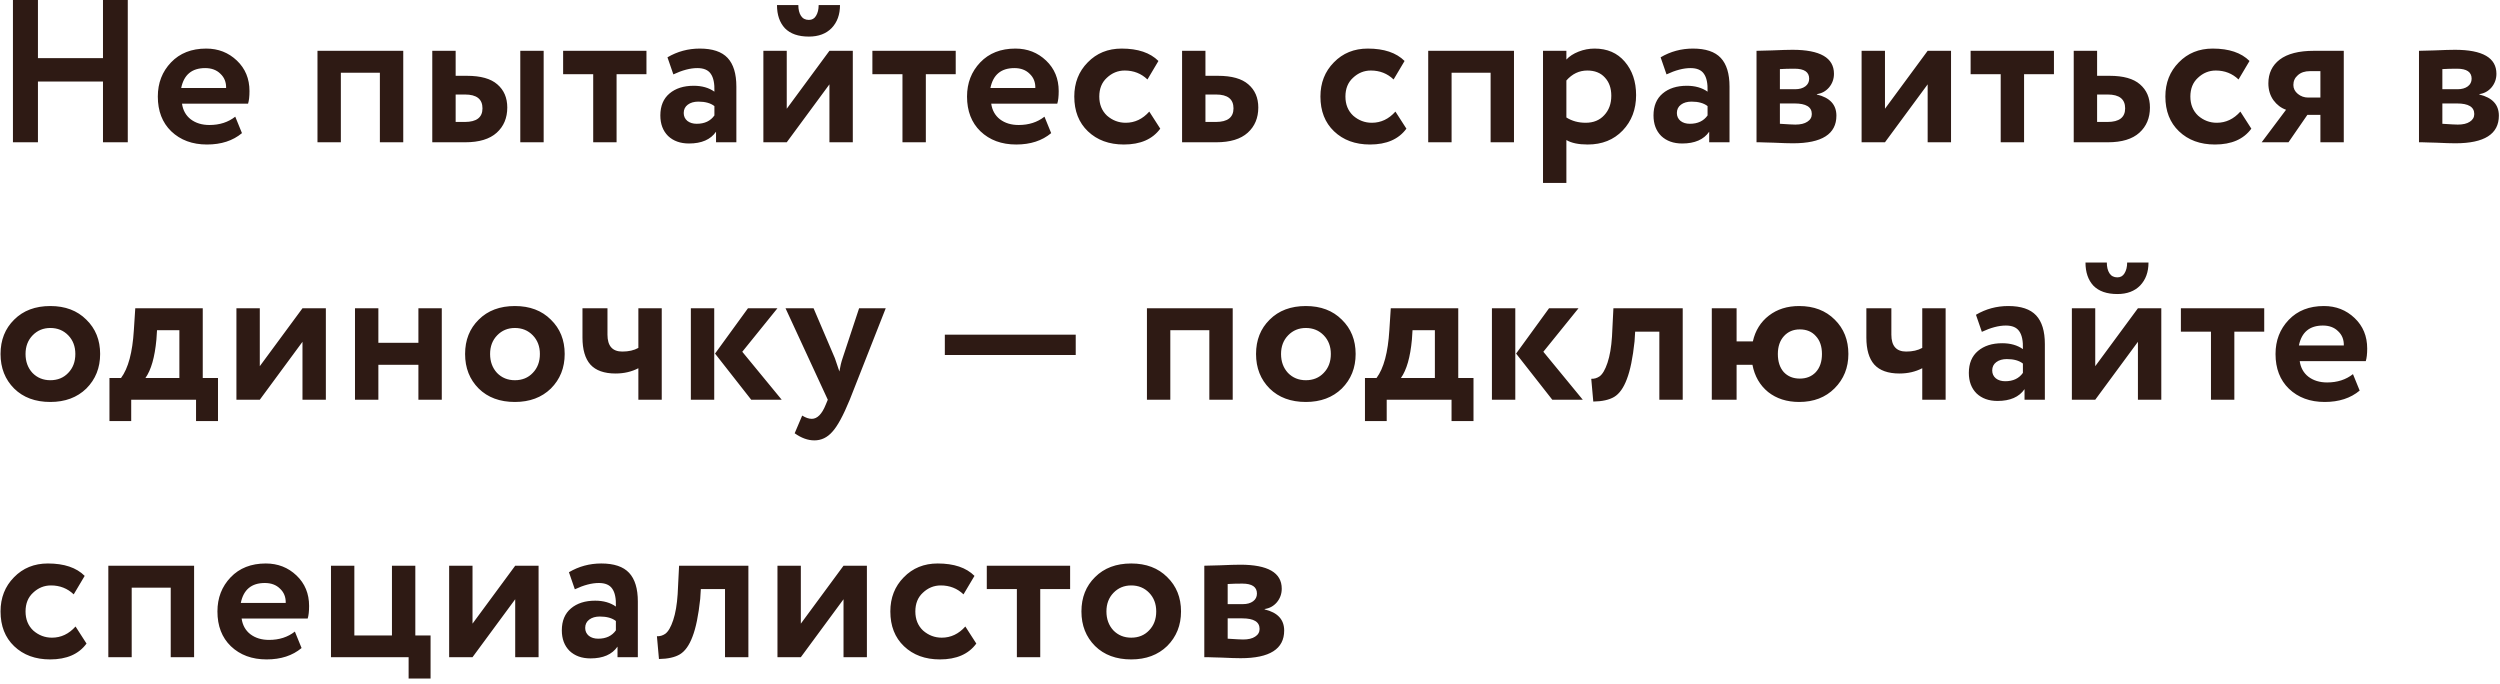 <?xml version="1.0" encoding="UTF-8"?> <svg xmlns="http://www.w3.org/2000/svg" width="369" height="101" viewBox="0 0 369 101" fill="none"><path d="M18.86 21H15.2V12.03H5.6V21H1.91V-1.43051e-06H5.6V8.58H15.2V-1.43051e-06H18.86V21ZM34.724 17.22L35.714 19.65C34.374 20.77 32.654 21.33 30.554 21.33C28.394 21.33 26.634 20.68 25.274 19.38C23.954 18.1 23.294 16.39 23.294 14.25C23.294 12.25 23.944 10.57 25.244 9.21C26.544 7.85 28.274 7.17 30.434 7.17C32.214 7.17 33.724 7.76 34.964 8.94C36.204 10.12 36.824 11.62 36.824 13.44C36.824 14.24 36.754 14.86 36.614 15.3H26.864C27.004 16.28 27.434 17.05 28.154 17.61C28.894 18.17 29.814 18.45 30.914 18.45C32.414 18.45 33.684 18.04 34.724 17.22ZM30.284 10.05C28.324 10.05 27.144 11.03 26.744 12.99H33.374C33.394 12.13 33.114 11.43 32.534 10.89C31.974 10.33 31.224 10.05 30.284 10.05ZM59.52 21H56.07V10.74H50.31V21H46.86V7.5H59.52V21ZM68.664 21H63.804V7.5H67.254V11.19H68.934C70.954 11.19 72.444 11.61 73.404 12.45C74.384 13.29 74.874 14.43 74.874 15.87C74.874 17.41 74.354 18.65 73.314 19.59C72.274 20.53 70.724 21 68.664 21ZM80.244 21H76.794V7.5H80.244V21ZM68.634 13.95H67.254V18H68.604C70.344 18 71.214 17.33 71.214 15.99C71.214 14.63 70.354 13.95 68.634 13.95ZM87.557 10.95H83.117V7.5H95.417V10.95H91.007V21H87.557V10.95ZM99.387 10.98L98.517 8.46C99.977 7.6 101.567 7.17 103.287 7.17C105.167 7.17 106.537 7.63 107.397 8.55C108.257 9.47 108.687 10.88 108.687 12.78V21H105.687V19.44C104.887 20.6 103.557 21.18 101.697 21.18C100.417 21.18 99.387 20.81 98.607 20.07C97.847 19.31 97.467 18.3 97.467 17.04C97.467 15.64 97.917 14.56 98.817 13.8C99.717 13.04 100.907 12.66 102.387 12.66C103.607 12.66 104.627 12.95 105.447 13.53C105.487 12.33 105.307 11.45 104.907 10.89C104.527 10.33 103.867 10.05 102.927 10.05C101.887 10.05 100.707 10.36 99.387 10.98ZM102.837 18.27C103.997 18.27 104.867 17.86 105.447 17.04V15.66C104.887 15.22 104.097 15 103.077 15C102.437 15 101.917 15.15 101.517 15.45C101.117 15.75 100.917 16.16 100.917 16.68C100.917 17.16 101.097 17.55 101.457 17.85C101.817 18.13 102.277 18.27 102.837 18.27ZM122.424 12.45L116.124 21H112.674V7.5H116.124V16.05L122.424 7.5H125.874V21H122.424V12.45ZM114.684 0.75H117.834C117.834 1.41 117.964 1.94 118.224 2.34C118.484 2.74 118.874 2.94 119.394 2.94C119.854 2.94 120.204 2.74 120.444 2.34C120.704 1.92 120.834 1.39 120.834 0.75H123.984C123.984 2.15 123.574 3.28 122.754 4.14C121.934 4.98 120.814 5.4 119.394 5.4C117.834 5.4 116.654 4.99 115.854 4.17C115.074 3.33 114.684 2.19 114.684 0.75ZM133.204 10.95H128.764V7.5H141.064V10.95H136.654V21H133.204V10.95ZM154.164 17.22L155.154 19.65C153.814 20.77 152.094 21.33 149.994 21.33C147.834 21.33 146.074 20.68 144.714 19.38C143.394 18.1 142.734 16.39 142.734 14.25C142.734 12.25 143.384 10.57 144.684 9.21C145.984 7.85 147.714 7.17 149.874 7.17C151.654 7.17 153.164 7.76 154.404 8.94C155.644 10.12 156.264 11.62 156.264 13.44C156.264 14.24 156.194 14.86 156.054 15.3H146.304C146.444 16.28 146.874 17.05 147.594 17.61C148.334 18.17 149.254 18.45 150.354 18.45C151.854 18.45 153.124 18.04 154.164 17.22ZM149.724 10.05C147.764 10.05 146.584 11.03 146.184 12.99H152.814C152.834 12.13 152.554 11.43 151.974 10.89C151.414 10.33 150.664 10.05 149.724 10.05ZM169.634 16.47L171.254 18.99C170.114 20.55 168.324 21.33 165.884 21.33C163.704 21.33 161.934 20.68 160.574 19.38C159.234 18.1 158.564 16.39 158.564 14.25C158.564 12.23 159.224 10.55 160.544 9.21C161.864 7.85 163.534 7.17 165.554 7.17C167.954 7.17 169.764 7.78 170.984 9L169.364 11.73C168.444 10.85 167.324 10.41 166.004 10.41C165.004 10.41 164.124 10.77 163.364 11.49C162.624 12.17 162.254 13.09 162.254 14.25C162.254 15.41 162.634 16.35 163.394 17.07C164.194 17.77 165.114 18.12 166.154 18.12C167.494 18.12 168.654 17.57 169.634 16.47ZM179.514 21H174.474V7.5H177.924V11.19H179.784C181.804 11.19 183.294 11.61 184.254 12.45C185.234 13.29 185.724 14.43 185.724 15.87C185.724 17.41 185.204 18.65 184.164 19.59C183.124 20.53 181.574 21 179.514 21ZM179.484 13.95H177.924V18H179.454C181.194 18 182.064 17.33 182.064 15.99C182.064 14.63 181.204 13.95 179.484 13.95ZM205.965 16.47L207.585 18.99C206.445 20.55 204.655 21.33 202.215 21.33C200.035 21.33 198.265 20.68 196.905 19.38C195.565 18.1 194.895 16.39 194.895 14.25C194.895 12.23 195.555 10.55 196.875 9.21C198.195 7.85 199.865 7.17 201.885 7.17C204.285 7.17 206.095 7.78 207.315 9L205.695 11.73C204.775 10.85 203.655 10.41 202.335 10.41C201.335 10.41 200.455 10.77 199.695 11.49C198.955 12.17 198.585 13.09 198.585 14.25C198.585 15.41 198.965 16.35 199.725 17.07C200.525 17.77 201.445 18.12 202.485 18.12C203.825 18.12 204.985 17.57 205.965 16.47ZM223.464 21H220.014V10.74H214.254V21H210.804V7.5H223.464V21ZM231.198 27H227.748V7.5H231.198V8.79C231.638 8.31 232.238 7.92 232.998 7.62C233.758 7.32 234.548 7.17 235.368 7.17C237.228 7.17 238.708 7.81 239.808 9.09C240.928 10.39 241.488 12.04 241.488 14.04C241.488 16.14 240.828 17.88 239.508 19.26C238.188 20.64 236.468 21.33 234.348 21.33C232.988 21.33 231.938 21.11 231.198 20.67V27ZM234.288 10.41C233.088 10.41 232.058 10.9 231.198 11.88V17.34C232.018 17.86 232.968 18.12 234.048 18.12C235.188 18.12 236.098 17.75 236.778 17.01C237.478 16.27 237.828 15.31 237.828 14.13C237.828 13.01 237.508 12.11 236.868 11.43C236.248 10.75 235.388 10.41 234.288 10.41ZM245.977 10.98L245.107 8.46C246.567 7.6 248.157 7.17 249.877 7.17C251.757 7.17 253.127 7.63 253.987 8.55C254.847 9.47 255.277 10.88 255.277 12.78V21H252.277V19.44C251.477 20.6 250.147 21.18 248.287 21.18C247.007 21.18 245.977 20.81 245.197 20.07C244.437 19.31 244.057 18.3 244.057 17.04C244.057 15.64 244.507 14.56 245.407 13.8C246.307 13.04 247.497 12.66 248.977 12.66C250.197 12.66 251.217 12.95 252.037 13.53C252.077 12.33 251.897 11.45 251.497 10.89C251.117 10.33 250.457 10.05 249.517 10.05C248.477 10.05 247.297 10.36 245.977 10.98ZM249.427 18.27C250.587 18.27 251.457 17.86 252.037 17.04V15.66C251.477 15.22 250.687 15 249.667 15C249.027 15 248.507 15.15 248.107 15.45C247.707 15.75 247.507 16.16 247.507 16.68C247.507 17.16 247.687 17.55 248.047 17.85C248.407 18.13 248.867 18.27 249.427 18.27ZM259.263 21V7.5C259.443 7.5 260.203 7.48 261.543 7.44C262.903 7.38 263.913 7.35 264.573 7.35C268.653 7.35 270.693 8.53 270.693 10.89C270.693 11.65 270.453 12.32 269.973 12.9C269.493 13.46 268.893 13.79 268.173 13.89V13.95C270.093 14.41 271.053 15.45 271.053 17.07C271.053 19.79 268.913 21.15 264.633 21.15C264.013 21.15 263.063 21.12 261.783 21.06C261.463 21.06 261.093 21.05 260.673 21.03C260.273 21.03 259.963 21.02 259.743 21C259.543 21 259.383 21 259.263 21ZM264.873 15.27H262.713V18.27C263.913 18.35 264.673 18.39 264.993 18.39C265.753 18.39 266.343 18.25 266.763 17.97C267.203 17.69 267.423 17.31 267.423 16.83C267.423 15.79 266.573 15.27 264.873 15.27ZM264.873 10.14C264.073 10.14 263.353 10.16 262.713 10.2V13.17H264.963C265.583 13.17 266.083 13.03 266.463 12.75C266.843 12.47 267.033 12.09 267.033 11.61C267.033 10.63 266.313 10.14 264.873 10.14ZM284.522 12.45L278.222 21H274.772V7.5H278.222V16.05L284.522 7.5H287.972V21H284.522V12.45ZM295.303 10.95H290.863V7.5H303.163V10.95H298.753V21H295.303V10.95ZM311.122 21H306.082V7.5H309.532V11.19H311.392C313.412 11.19 314.902 11.61 315.862 12.45C316.842 13.29 317.332 14.43 317.332 15.87C317.332 17.41 316.812 18.65 315.772 19.59C314.732 20.53 313.182 21 311.122 21ZM311.092 13.95H309.532V18H311.062C312.802 18 313.672 17.33 313.672 15.99C313.672 14.63 312.812 13.95 311.092 13.95ZM330.678 16.47L332.298 18.99C331.158 20.55 329.368 21.33 326.928 21.33C324.748 21.33 322.978 20.68 321.618 19.38C320.278 18.1 319.608 16.39 319.608 14.25C319.608 12.23 320.268 10.55 321.588 9.21C322.908 7.85 324.578 7.17 326.598 7.17C328.998 7.17 330.808 7.78 332.028 9L330.408 11.73C329.488 10.85 328.368 10.41 327.048 10.41C326.048 10.41 325.168 10.77 324.408 11.49C323.668 12.17 323.298 13.09 323.298 14.25C323.298 15.41 323.678 16.35 324.438 17.07C325.238 17.77 326.158 18.12 327.198 18.12C328.538 18.12 329.698 17.57 330.678 16.47ZM341.531 7.5H345.941V21H342.491V16.95H340.571L337.781 21H333.821L337.421 16.2C336.681 15.94 336.061 15.47 335.561 14.79C335.061 14.09 334.811 13.26 334.811 12.3C334.811 10.82 335.371 9.65 336.491 8.79C337.631 7.93 339.311 7.5 341.531 7.5ZM338.501 12.54C338.501 13.06 338.721 13.5 339.161 13.86C339.601 14.22 340.111 14.4 340.691 14.4H342.491V10.5H340.961C340.201 10.5 339.601 10.7 339.161 11.1C338.721 11.48 338.501 11.96 338.501 12.54ZM357.042 21V7.5C357.222 7.5 357.982 7.48 359.322 7.44C360.682 7.38 361.692 7.35 362.352 7.35C366.432 7.35 368.472 8.53 368.472 10.89C368.472 11.65 368.232 12.32 367.752 12.9C367.272 13.46 366.672 13.79 365.952 13.89V13.95C367.872 14.41 368.832 15.45 368.832 17.07C368.832 19.79 366.692 21.15 362.412 21.15C361.792 21.15 360.842 21.12 359.562 21.06C359.242 21.06 358.872 21.05 358.452 21.03C358.052 21.03 357.742 21.02 357.522 21C357.322 21 357.162 21 357.042 21ZM362.652 15.27H360.492V18.27C361.692 18.35 362.452 18.39 362.772 18.39C363.532 18.39 364.122 18.25 364.542 17.97C364.982 17.69 365.202 17.31 365.202 16.83C365.202 15.79 364.352 15.27 362.652 15.27ZM362.652 10.14C361.852 10.14 361.132 10.16 360.492 10.2V13.17H362.742C363.362 13.17 363.862 13.03 364.242 12.75C364.622 12.47 364.812 12.09 364.812 11.61C364.812 10.63 364.092 10.14 362.652 10.14ZM2.09 57.35C0.75 56.01 0.08 54.31 0.08 52.25C0.08 50.19 0.75 48.5 2.09 47.18C3.43 45.84 5.21 45.17 7.43 45.17C9.63 45.17 11.4 45.84 12.74 47.18C14.1 48.5 14.78 50.19 14.78 52.25C14.78 54.29 14.1 55.99 12.74 57.35C11.38 58.67 9.61 59.33 7.43 59.33C5.21 59.33 3.43 58.67 2.09 57.35ZM4.82 49.49C4.12 50.21 3.77 51.13 3.77 52.25C3.77 53.37 4.11 54.3 4.79 55.04C5.49 55.76 6.37 56.12 7.43 56.12C8.51 56.12 9.39 55.76 10.07 55.04C10.77 54.32 11.12 53.39 11.12 52.25C11.12 51.13 10.77 50.21 10.07 49.49C9.37 48.77 8.49 48.41 7.43 48.41C6.39 48.41 5.52 48.77 4.82 49.49ZM19.366 62.15H16.156V55.79H17.866C18.926 54.37 19.556 52.02 19.756 48.74L19.966 45.5H29.926V55.79H32.176V62.15H28.936V59H19.366V62.15ZM23.176 48.74L23.086 50.12C22.846 52.72 22.306 54.61 21.466 55.79H26.476V48.74H23.176ZM44.646 50.45L38.346 59H34.896V45.5H38.346V54.05L44.646 45.5H48.096V59H44.646V50.45ZM65.207 59H61.757V53.84H55.847V59H52.397V45.5H55.847V50.6H61.757V45.5H65.207V59ZM70.658 57.35C69.318 56.01 68.648 54.31 68.648 52.25C68.648 50.19 69.318 48.5 70.658 47.18C71.998 45.84 73.778 45.17 75.998 45.17C78.198 45.17 79.968 45.84 81.308 47.18C82.668 48.5 83.348 50.19 83.348 52.25C83.348 54.29 82.668 55.99 81.308 57.35C79.948 58.67 78.178 59.33 75.998 59.33C73.778 59.33 71.998 58.67 70.658 57.35ZM73.388 49.49C72.688 50.21 72.338 51.13 72.338 52.25C72.338 53.37 72.678 54.3 73.358 55.04C74.058 55.76 74.938 56.12 75.998 56.12C77.078 56.12 77.958 55.76 78.638 55.04C79.338 54.32 79.688 53.39 79.688 52.25C79.688 51.13 79.338 50.21 78.638 49.49C77.938 48.77 77.058 48.41 75.998 48.41C74.958 48.41 74.088 48.77 73.388 49.49ZM94.223 45.5H97.673V59H94.223V54.35C93.223 54.87 92.103 55.13 90.863 55.13C89.183 55.13 87.943 54.69 87.143 53.81C86.363 52.93 85.973 51.6 85.973 49.82V45.5H89.663V49.4C89.663 51.06 90.393 51.89 91.853 51.89C92.793 51.89 93.583 51.71 94.223 51.35V45.5ZM110.4 45.5H114.75L109.56 51.92L115.38 59H110.88L105.54 52.19L110.4 45.5ZM105.42 59H101.97V45.5H105.42V59ZM126.803 45.5H130.733L125.423 59C124.463 61.34 123.603 62.92 122.843 63.74C122.103 64.58 121.223 65 120.203 65C119.243 65 118.273 64.65 117.293 63.95L118.403 61.34C118.923 61.66 119.393 61.82 119.813 61.82C120.633 61.82 121.323 61.12 121.883 59.72L122.183 59L115.943 45.5H120.083L123.233 52.88C123.273 52.98 123.493 53.63 123.893 54.83C124.013 54.09 124.173 53.43 124.373 52.85L126.803 45.5ZM158.777 52.4H139.457V49.4H158.777V52.4ZM181.948 59H178.498V48.74H172.738V59H169.288V45.5H181.948V59ZM187.402 57.35C186.062 56.01 185.392 54.31 185.392 52.25C185.392 50.19 186.062 48.5 187.402 47.18C188.742 45.84 190.522 45.17 192.742 45.17C194.942 45.17 196.712 45.84 198.052 47.18C199.412 48.5 200.092 50.19 200.092 52.25C200.092 54.29 199.412 55.99 198.052 57.35C196.692 58.67 194.922 59.33 192.742 59.33C190.522 59.33 188.742 58.67 187.402 57.35ZM190.132 49.49C189.432 50.21 189.082 51.13 189.082 52.25C189.082 53.37 189.422 54.3 190.102 55.04C190.802 55.76 191.682 56.12 192.742 56.12C193.822 56.12 194.702 55.76 195.382 55.04C196.082 54.32 196.432 53.39 196.432 52.25C196.432 51.13 196.082 50.21 195.382 49.49C194.682 48.77 193.802 48.41 192.742 48.41C191.702 48.41 190.832 48.77 190.132 49.49ZM204.678 62.15H201.468V55.79H203.178C204.238 54.37 204.868 52.02 205.068 48.74L205.278 45.5H215.238V55.79H217.488V62.15H214.248V59H204.678V62.15ZM208.488 48.74L208.398 50.12C208.158 52.72 207.618 54.61 206.778 55.79H211.788V48.74H208.488ZM228.638 45.5H232.988L227.798 51.92L233.618 59H229.118L223.778 52.19L228.638 45.5ZM223.658 59H220.208V45.5H223.658V59ZM248.369 59H244.919V48.95H241.349L241.259 50.39C240.999 52.83 240.619 54.69 240.119 55.97C239.639 57.25 239.019 58.12 238.259 58.58C237.519 59.02 236.489 59.25 235.169 59.27L234.869 55.91C235.309 55.93 235.719 55.81 236.099 55.55C236.539 55.23 236.929 54.56 237.269 53.54C237.609 52.52 237.829 51.24 237.929 49.7L238.139 45.5H248.369V59ZM256.321 59H252.661V45.5H256.321V50.39H258.721C259.081 48.79 259.871 47.52 261.091 46.58C262.311 45.64 263.801 45.17 265.561 45.17C267.721 45.17 269.471 45.84 270.811 47.18C272.151 48.5 272.821 50.19 272.821 52.25C272.821 54.27 272.141 55.96 270.781 57.32C269.441 58.66 267.701 59.33 265.561 59.33C263.741 59.33 262.211 58.84 260.971 57.86C259.751 56.86 258.981 55.52 258.661 53.84H256.321V59ZM262.411 52.25C262.411 53.37 262.701 54.26 263.281 54.92C263.881 55.56 264.671 55.88 265.651 55.88C266.631 55.88 267.421 55.56 268.021 54.92C268.621 54.26 268.921 53.37 268.921 52.25C268.921 51.13 268.621 50.25 268.021 49.61C267.441 48.95 266.651 48.62 265.651 48.62C264.691 48.62 263.911 48.95 263.311 49.61C262.711 50.27 262.411 51.15 262.411 52.25ZM283.725 45.5H287.175V59H283.725V54.35C282.725 54.87 281.605 55.13 280.365 55.13C278.685 55.13 277.445 54.69 276.645 53.81C275.865 52.93 275.475 51.6 275.475 49.82V45.5H279.165V49.4C279.165 51.06 279.895 51.89 281.355 51.89C282.295 51.89 283.085 51.71 283.725 51.35V45.5ZM292.521 48.98L291.651 46.46C293.111 45.6 294.701 45.17 296.421 45.17C298.301 45.17 299.671 45.63 300.531 46.55C301.391 47.47 301.821 48.88 301.821 50.78V59H298.821V57.44C298.021 58.6 296.691 59.18 294.831 59.18C293.551 59.18 292.521 58.81 291.741 58.07C290.981 57.31 290.601 56.3 290.601 55.04C290.601 53.64 291.051 52.56 291.951 51.8C292.851 51.04 294.041 50.66 295.521 50.66C296.741 50.66 297.761 50.95 298.581 51.53C298.621 50.33 298.441 49.45 298.041 48.89C297.661 48.33 297.001 48.05 296.061 48.05C295.021 48.05 293.841 48.36 292.521 48.98ZM295.971 56.27C297.131 56.27 298.001 55.86 298.581 55.04V53.66C298.021 53.22 297.231 53 296.211 53C295.571 53 295.051 53.15 294.651 53.45C294.251 53.75 294.051 54.16 294.051 54.68C294.051 55.16 294.231 55.55 294.591 55.85C294.951 56.13 295.411 56.27 295.971 56.27ZM315.558 50.45L309.258 59H305.808V45.5H309.258V54.05L315.558 45.5H319.008V59H315.558V50.45ZM307.818 38.75H310.968C310.968 39.41 311.098 39.94 311.358 40.34C311.618 40.74 312.008 40.94 312.528 40.94C312.988 40.94 313.338 40.74 313.578 40.34C313.838 39.92 313.968 39.39 313.968 38.75H317.118C317.118 40.15 316.708 41.28 315.888 42.14C315.068 42.98 313.948 43.4 312.528 43.4C310.968 43.4 309.788 42.99 308.988 42.17C308.208 41.33 307.818 40.19 307.818 38.75ZM326.339 48.95H321.899V45.5H334.199V48.95H329.789V59H326.339V48.95ZM347.298 55.22L348.288 57.65C346.948 58.77 345.228 59.33 343.128 59.33C340.968 59.33 339.208 58.68 337.848 57.38C336.528 56.1 335.868 54.39 335.868 52.25C335.868 50.25 336.518 48.57 337.818 47.21C339.118 45.85 340.848 45.17 343.008 45.17C344.788 45.17 346.298 45.76 347.538 46.94C348.778 48.12 349.398 49.62 349.398 51.44C349.398 52.24 349.328 52.86 349.188 53.3H339.438C339.578 54.28 340.008 55.05 340.728 55.61C341.468 56.17 342.388 56.45 343.488 56.45C344.988 56.45 346.258 56.04 347.298 55.22ZM342.858 48.05C340.898 48.05 339.718 49.03 339.318 50.99H345.948C345.968 50.13 345.688 49.43 345.108 48.89C344.548 48.33 343.798 48.05 342.858 48.05ZM11.15 92.47L12.77 94.99C11.63 96.55 9.84 97.33 7.4 97.33C5.22 97.33 3.45 96.68 2.09 95.38C0.75 94.1 0.08 92.39 0.08 90.25C0.08 88.23 0.74 86.55 2.06 85.21C3.38 83.85 5.05 83.17 7.07 83.17C9.47 83.17 11.28 83.78 12.5 85L10.88 87.73C9.96 86.85 8.84 86.41 7.52 86.41C6.52 86.41 5.64 86.77 4.88 87.49C4.14 88.17 3.77 89.09 3.77 90.25C3.77 91.41 4.15 92.35 4.91 93.07C5.71 93.77 6.63 94.12 7.67 94.12C9.01 94.12 10.17 93.57 11.15 92.47ZM28.649 97H25.199V86.74H19.439V97H15.989V83.5H28.649V97ZM43.523 93.22L44.513 95.65C43.173 96.77 41.453 97.33 39.353 97.33C37.193 97.33 35.433 96.68 34.073 95.38C32.753 94.1 32.093 92.39 32.093 90.25C32.093 88.25 32.743 86.57 34.043 85.21C35.343 83.85 37.073 83.17 39.233 83.17C41.013 83.17 42.523 83.76 43.763 84.94C45.003 86.12 45.623 87.62 45.623 89.44C45.623 90.24 45.553 90.86 45.413 91.3H35.663C35.803 92.28 36.233 93.05 36.953 93.61C37.693 94.17 38.613 94.45 39.713 94.45C41.213 94.45 42.483 94.04 43.523 93.22ZM39.083 86.05C37.123 86.05 35.943 87.03 35.543 88.99H42.173C42.193 88.13 41.913 87.43 41.333 86.89C40.773 86.33 40.023 86.05 39.083 86.05ZM60.312 97H48.852V83.5H52.302V93.79H57.852V83.5H61.302V93.79H63.552V100.15H60.312V97ZM76.044 88.45L69.744 97H66.294V83.5H69.744V92.05L76.044 83.5H79.494V97H76.044V88.45ZM84.845 86.98L83.975 84.46C85.435 83.6 87.025 83.17 88.745 83.17C90.625 83.17 91.995 83.63 92.855 84.55C93.715 85.47 94.145 86.88 94.145 88.78V97H91.145V95.44C90.345 96.6 89.015 97.18 87.155 97.18C85.875 97.18 84.845 96.81 84.065 96.07C83.305 95.31 82.925 94.3 82.925 93.04C82.925 91.64 83.375 90.56 84.275 89.8C85.175 89.04 86.365 88.66 87.845 88.66C89.065 88.66 90.085 88.95 90.905 89.53C90.945 88.33 90.765 87.45 90.365 86.89C89.985 86.33 89.325 86.05 88.385 86.05C87.345 86.05 86.165 86.36 84.845 86.98ZM88.295 94.27C89.455 94.27 90.325 93.86 90.905 93.04V91.66C90.345 91.22 89.555 91 88.535 91C87.895 91 87.375 91.15 86.975 91.45C86.575 91.75 86.375 92.16 86.375 92.68C86.375 93.16 86.555 93.55 86.915 93.85C87.275 94.13 87.735 94.27 88.295 94.27ZM110.462 97H107.012V86.95H103.442L103.352 88.39C103.092 90.83 102.712 92.69 102.212 93.97C101.732 95.25 101.112 96.12 100.352 96.58C99.612 97.02 98.582 97.25 97.262 97.27L96.962 93.91C97.402 93.93 97.812 93.81 98.192 93.55C98.632 93.23 99.022 92.56 99.362 91.54C99.702 90.52 99.922 89.24 100.022 87.7L100.232 83.5H110.462V97ZM124.504 88.45L118.204 97H114.754V83.5H118.204V92.05L124.504 83.5H127.954V97H124.504V88.45ZM142.484 92.47L144.104 94.99C142.964 96.55 141.174 97.33 138.734 97.33C136.554 97.33 134.784 96.68 133.424 95.38C132.084 94.1 131.414 92.39 131.414 90.25C131.414 88.23 132.074 86.55 133.394 85.21C134.714 83.85 136.384 83.17 138.404 83.17C140.804 83.17 142.614 83.78 143.834 85L142.214 87.73C141.294 86.85 140.174 86.41 138.854 86.41C137.854 86.41 136.974 86.77 136.214 87.49C135.474 88.17 135.104 89.09 135.104 90.25C135.104 91.41 135.484 92.35 136.244 93.07C137.044 93.77 137.964 94.12 139.004 94.12C140.344 94.12 141.504 93.57 142.484 92.47ZM150.09 86.95H145.65V83.5H157.95V86.95H153.54V97H150.09V86.95ZM161.629 95.35C160.289 94.01 159.619 92.31 159.619 90.25C159.619 88.19 160.289 86.5 161.629 85.18C162.969 83.84 164.749 83.17 166.969 83.17C169.169 83.17 170.939 83.84 172.279 85.18C173.639 86.5 174.319 88.19 174.319 90.25C174.319 92.29 173.639 93.99 172.279 95.35C170.919 96.67 169.149 97.33 166.969 97.33C164.749 97.33 162.969 96.67 161.629 95.35ZM164.359 87.49C163.659 88.21 163.309 89.13 163.309 90.25C163.309 91.37 163.649 92.3 164.329 93.04C165.029 93.76 165.909 94.12 166.969 94.12C168.049 94.12 168.929 93.76 169.609 93.04C170.309 92.32 170.659 91.39 170.659 90.25C170.659 89.13 170.309 88.21 169.609 87.49C168.909 86.77 168.029 86.41 166.969 86.41C165.929 86.41 165.059 86.77 164.359 87.49ZM177.755 97V83.5C177.935 83.5 178.695 83.48 180.035 83.44C181.395 83.38 182.405 83.35 183.065 83.35C187.145 83.35 189.185 84.53 189.185 86.89C189.185 87.65 188.945 88.32 188.465 88.9C187.985 89.46 187.385 89.79 186.665 89.89V89.95C188.585 90.41 189.545 91.45 189.545 93.07C189.545 95.79 187.405 97.15 183.125 97.15C182.505 97.15 181.555 97.12 180.275 97.06C179.955 97.06 179.585 97.05 179.165 97.03C178.765 97.03 178.455 97.02 178.235 97C178.035 97 177.875 97 177.755 97ZM183.365 91.27H181.205V94.27C182.405 94.35 183.165 94.39 183.485 94.39C184.245 94.39 184.835 94.25 185.255 93.97C185.695 93.69 185.915 93.31 185.915 92.83C185.915 91.79 185.065 91.27 183.365 91.27ZM183.365 86.14C182.565 86.14 181.845 86.16 181.205 86.2V89.17H183.455C184.075 89.17 184.575 89.03 184.955 88.75C185.335 88.47 185.525 88.09 185.525 87.61C185.525 86.63 184.805 86.14 183.365 86.14Z" fill="#2E1A14"></path></svg> 